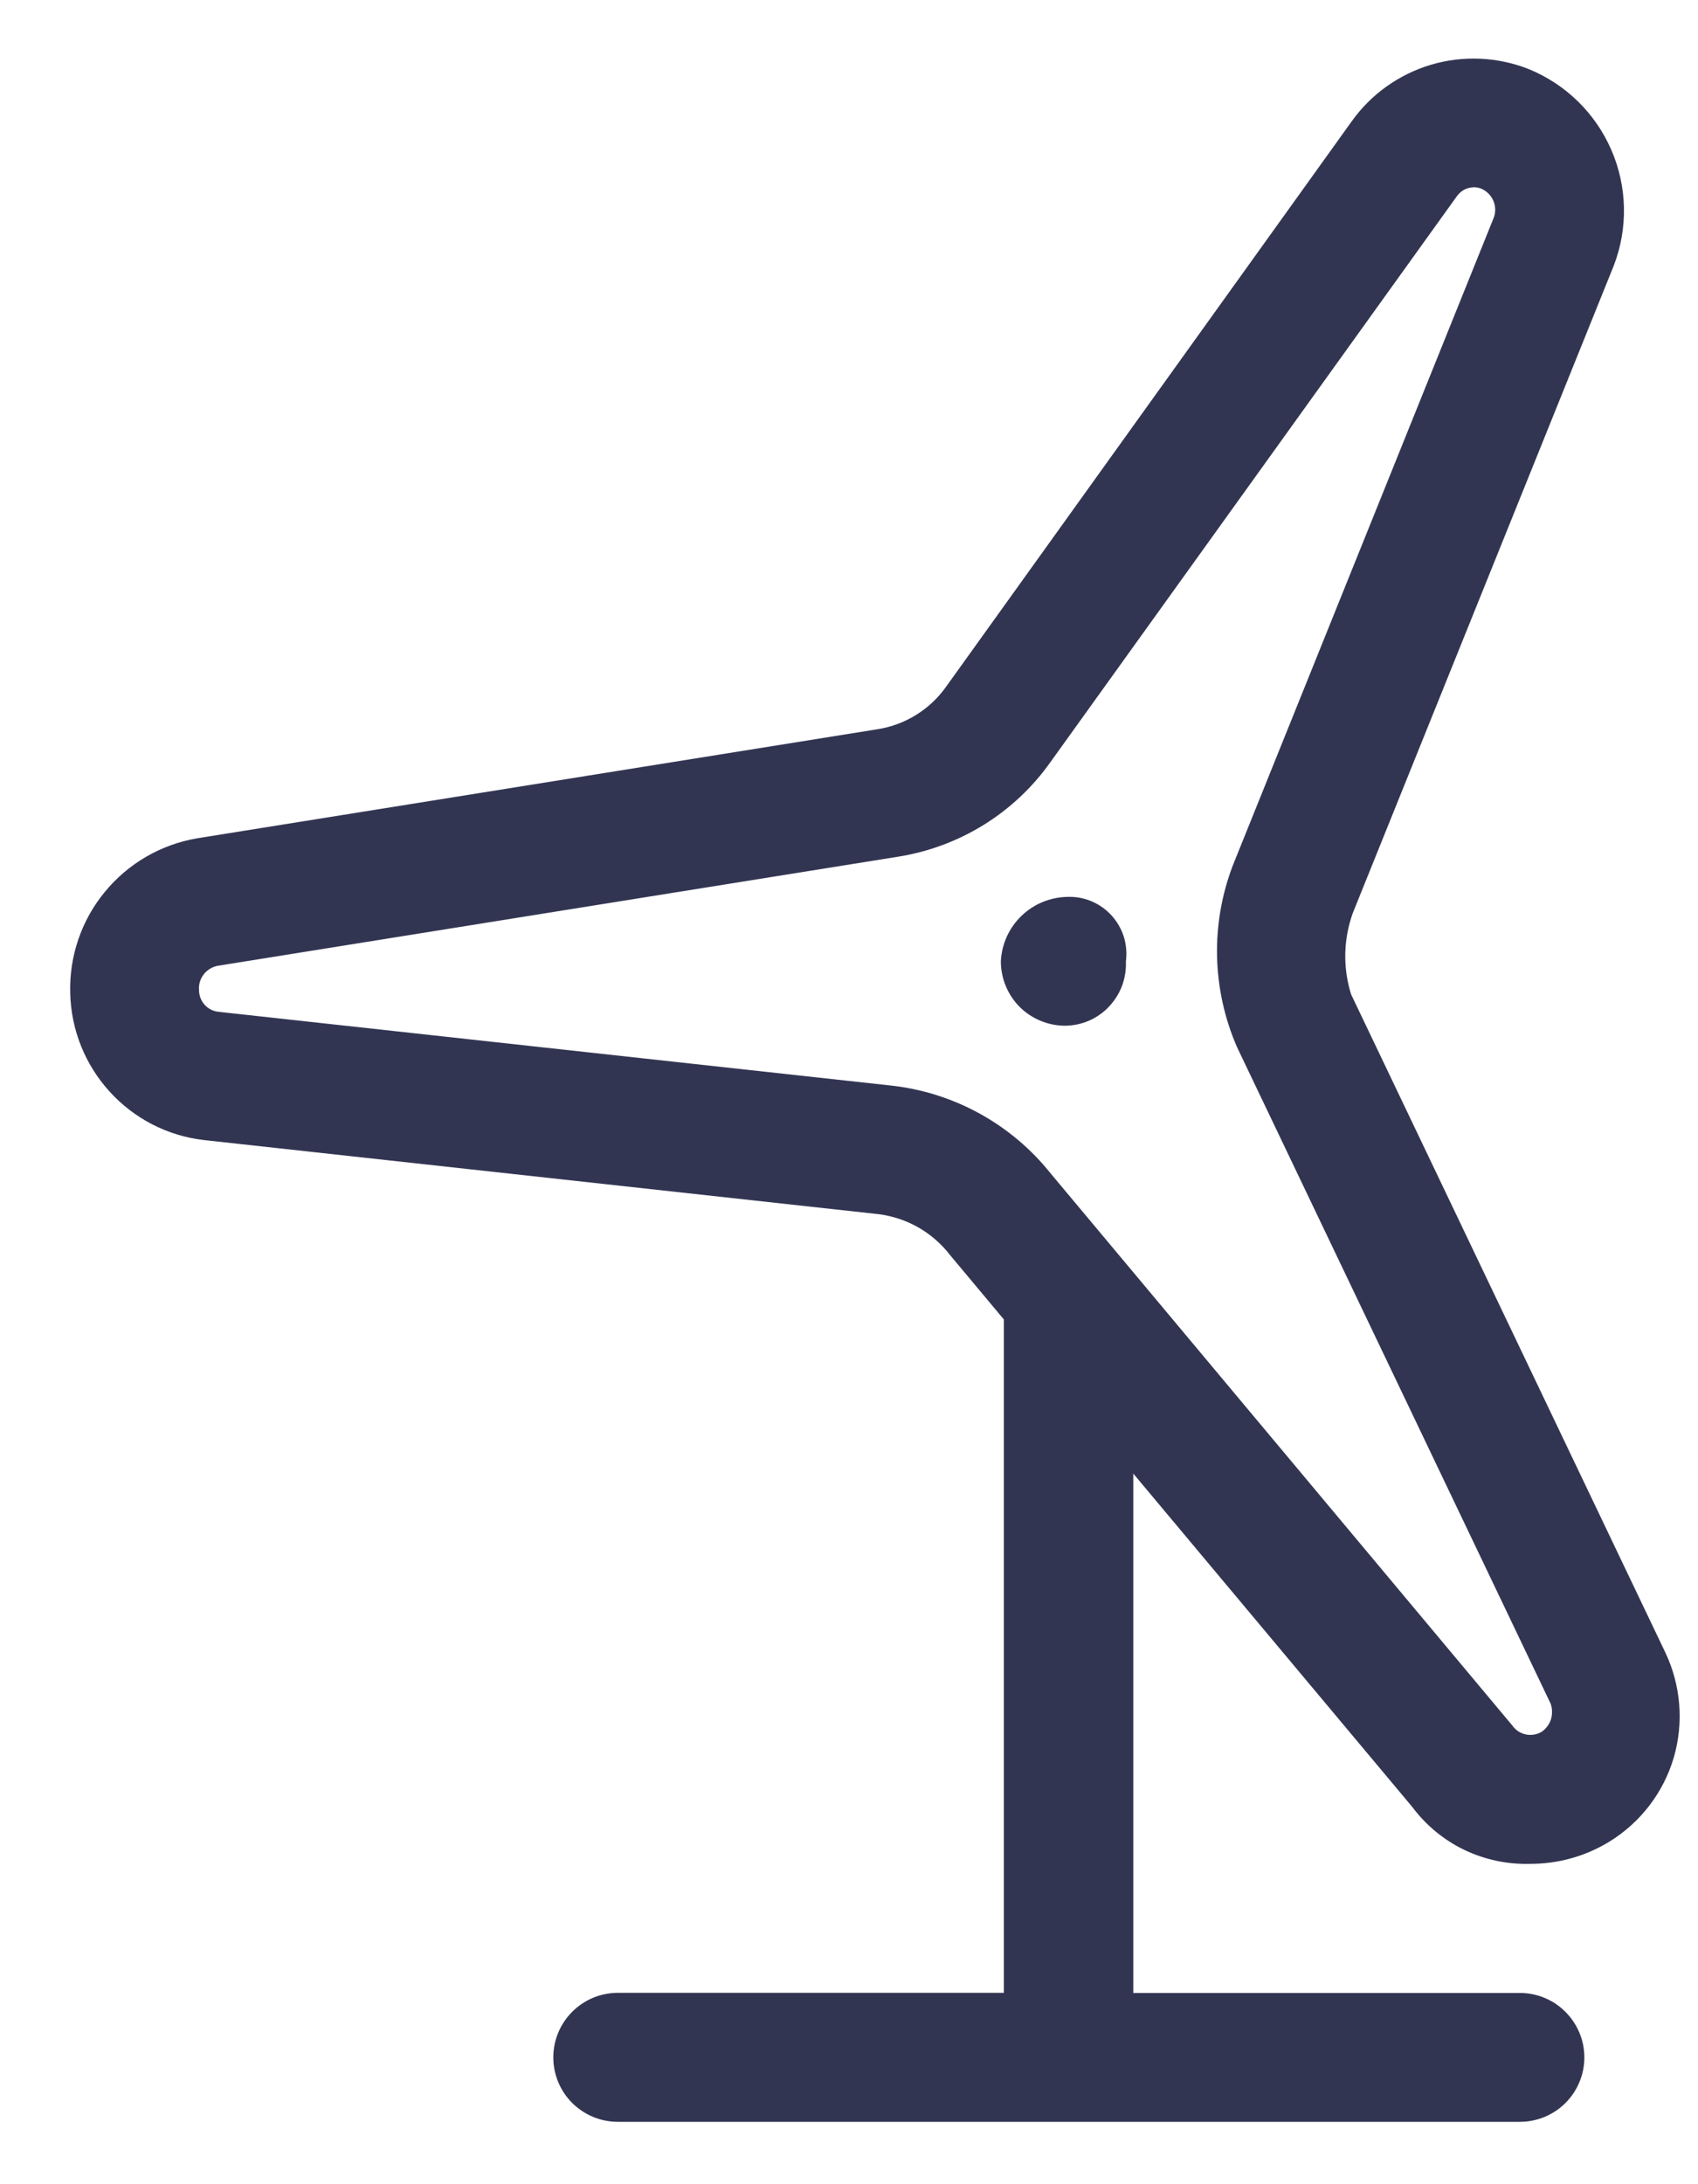 <?xml version="1.0" encoding="UTF-8"?>
<svg xmlns="http://www.w3.org/2000/svg" width="14" height="18" viewBox="0 0 14 18" fill="none">
  <g clip-path="url(#clip0_28_4504)">
    <path d="M13.73 13.617L11.14 8.195C11.071 7.976 11.076 7.741 11.154 7.524L13.306 2.188C13.424 1.881 13.417 1.539 13.286 1.237C13.155 0.934 12.911 0.695 12.606 0.57C12.349 0.468 12.065 0.455 11.8 0.533C11.535 0.612 11.304 0.776 11.144 1.001L7.8 5.66C7.734 5.753 7.651 5.831 7.554 5.891C7.458 5.951 7.351 5.991 7.239 6.009L1.622 6.909C1.323 6.961 1.054 7.118 0.862 7.353C0.67 7.587 0.57 7.883 0.579 8.185C0.586 8.486 0.701 8.773 0.903 8.995C1.105 9.218 1.38 9.36 1.679 9.395L7.244 10.006C7.36 10.021 7.472 10.058 7.573 10.116C7.674 10.174 7.763 10.252 7.834 10.344L8.277 10.874V16.423H5.094C4.953 16.423 4.818 16.479 4.718 16.579C4.618 16.679 4.562 16.814 4.562 16.955C4.562 17.096 4.618 17.231 4.718 17.331C4.818 17.43 4.953 17.486 5.094 17.486H12.532C12.672 17.486 12.808 17.43 12.907 17.331C13.007 17.231 13.063 17.096 13.063 16.955C13.063 16.814 13.007 16.68 12.907 16.58C12.808 16.48 12.672 16.424 12.532 16.424H9.344V12.144L11.644 14.891C11.756 15.041 11.902 15.162 12.071 15.244C12.24 15.325 12.425 15.365 12.613 15.36C12.845 15.361 13.073 15.298 13.271 15.176C13.526 15.019 13.715 14.773 13.8 14.485C13.884 14.197 13.859 13.888 13.73 13.617ZM12.707 14.274C12.668 14.296 12.622 14.303 12.578 14.293C12.534 14.283 12.496 14.258 12.47 14.221L8.664 9.672C8.343 9.269 7.876 9.009 7.364 8.948L1.799 8.338C1.755 8.333 1.715 8.312 1.686 8.279C1.657 8.246 1.641 8.204 1.641 8.16C1.637 8.115 1.65 8.069 1.678 8.032C1.705 7.996 1.745 7.97 1.79 7.96L7.405 7.06C7.656 7.02 7.896 6.931 8.112 6.797C8.328 6.663 8.515 6.487 8.662 6.279L12.012 1.617C12.028 1.595 12.049 1.576 12.073 1.563C12.098 1.55 12.125 1.544 12.153 1.543C12.172 1.543 12.192 1.547 12.211 1.554C12.256 1.573 12.292 1.608 12.312 1.653C12.332 1.698 12.333 1.749 12.316 1.794L10.165 7.131C9.979 7.617 9.992 8.155 10.2 8.631L12.785 14.04C12.8 14.082 12.8 14.128 12.787 14.171C12.773 14.213 12.745 14.249 12.708 14.274H12.707ZM8.813 7.391C8.669 7.391 8.53 7.445 8.426 7.544C8.321 7.643 8.259 7.779 8.252 7.922C8.252 8.063 8.308 8.198 8.407 8.298C8.507 8.397 8.642 8.453 8.783 8.453C8.851 8.452 8.918 8.438 8.98 8.411C9.043 8.383 9.099 8.344 9.145 8.294C9.192 8.244 9.228 8.186 9.252 8.122C9.275 8.058 9.286 7.99 9.283 7.922C9.292 7.856 9.286 7.788 9.267 7.723C9.247 7.659 9.214 7.6 9.169 7.549C9.125 7.499 9.07 7.459 9.008 7.431C8.947 7.404 8.88 7.39 8.813 7.391Z" fill="#323552"></path>
  </g>
  <defs>
    <clipPath id="clip0_28_4504">
      <rect width="13.271" height="17.001" fill="white" transform="translate(0.578 0.484)"></rect>
    </clipPath>
  </defs>
</svg>
